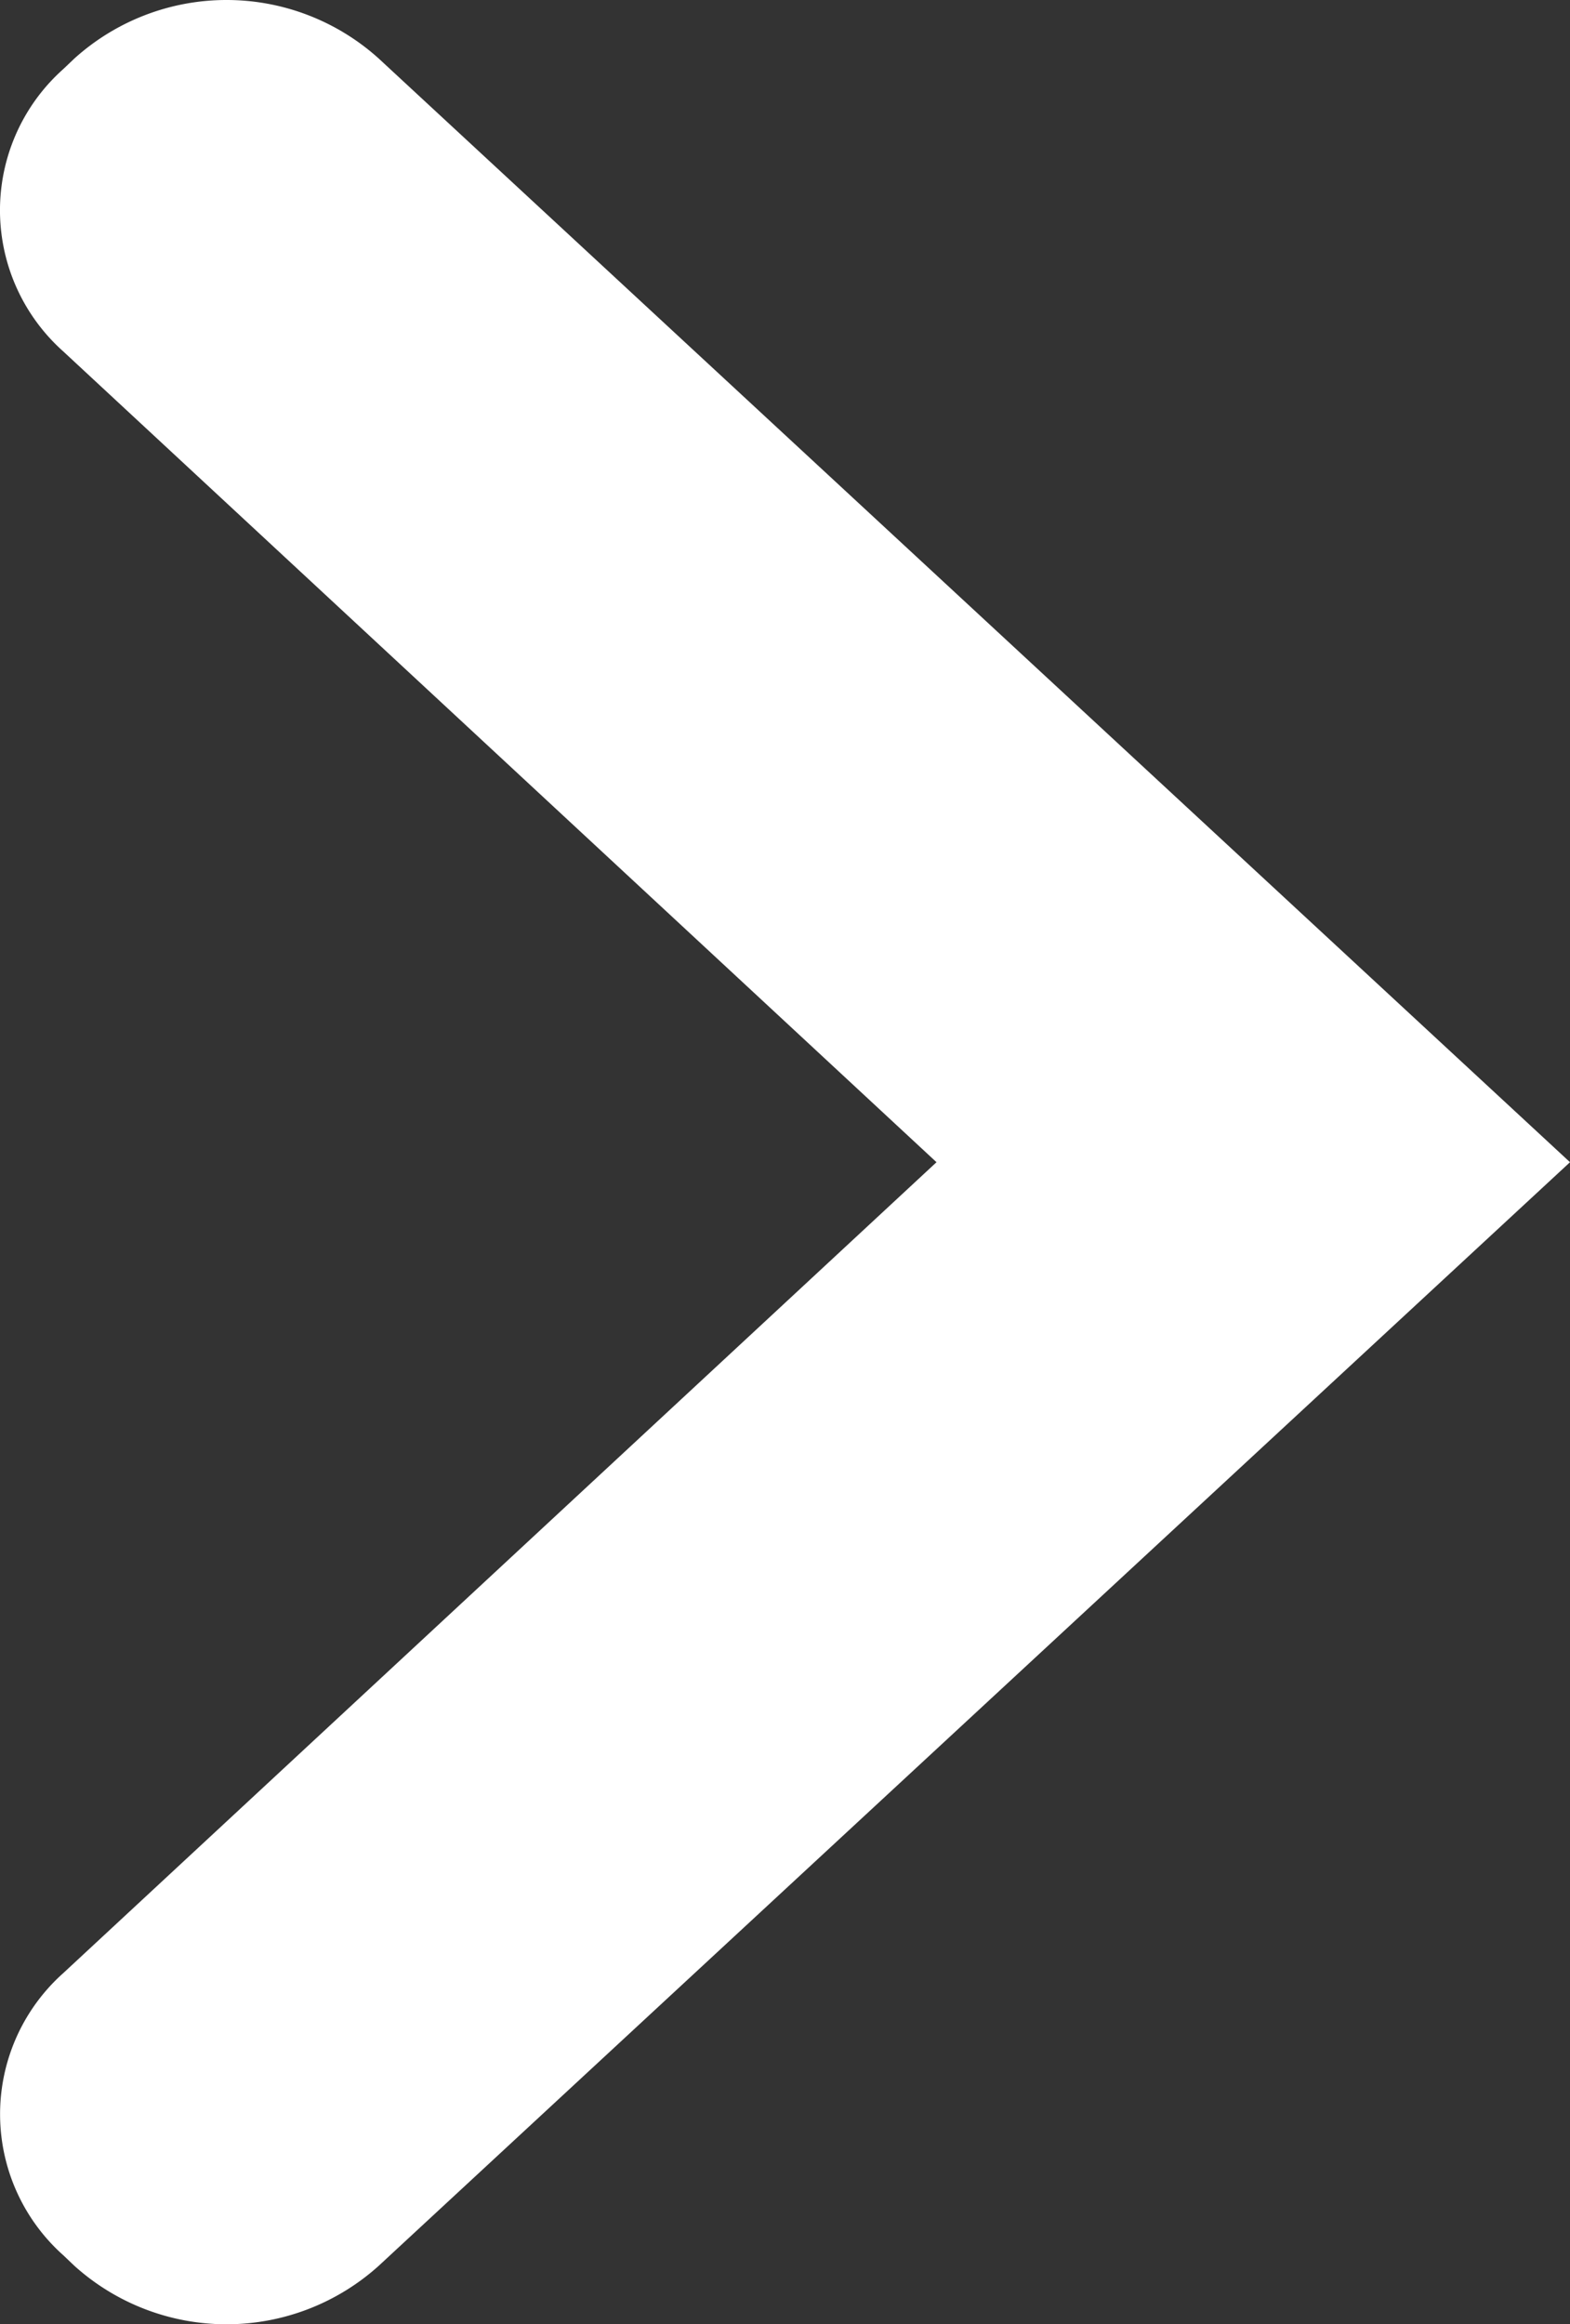 <svg width="30.285" height="44.815" version="1.1" viewBox="0 0 30.285 44.815" xmlns="http://www.w3.org/2000/svg" xmlns:cc="http://creativecommons.org/ns#" xmlns:dc="http://purl.org/dc/elements/1.1/" xmlns:rdf="http://www.w3.org/1999/02/22-rdf-syntax-ns#">
 <rect x="0" y="0" width="30.285" height="44.815" fill="#333333" stroke="none"/>
 <defs>
  <style>.cls-1 {
        fill: #ffffff;
        fill-rule: evenodd;
      }</style>
 </defs>
 <g transform="translate(-7.265 7.27)">
  <path id="Shape" class="cls-1" d="m8.48-0.499 16.85 15.638-16.85 15.64a3.644 3.644 0 0 0 0.01 5.439l0.21 0.2a4.385 4.385 0 0 0 5.87 0l22.98-21.279-22.98-21.281a4.382 4.382 0 0 0-5.87 0l-0.21 0.2a3.645 3.645 0 0 0-0.01 5.443z" fill="#fff" fill-rule="evenodd"/>
 </g>
</svg>
